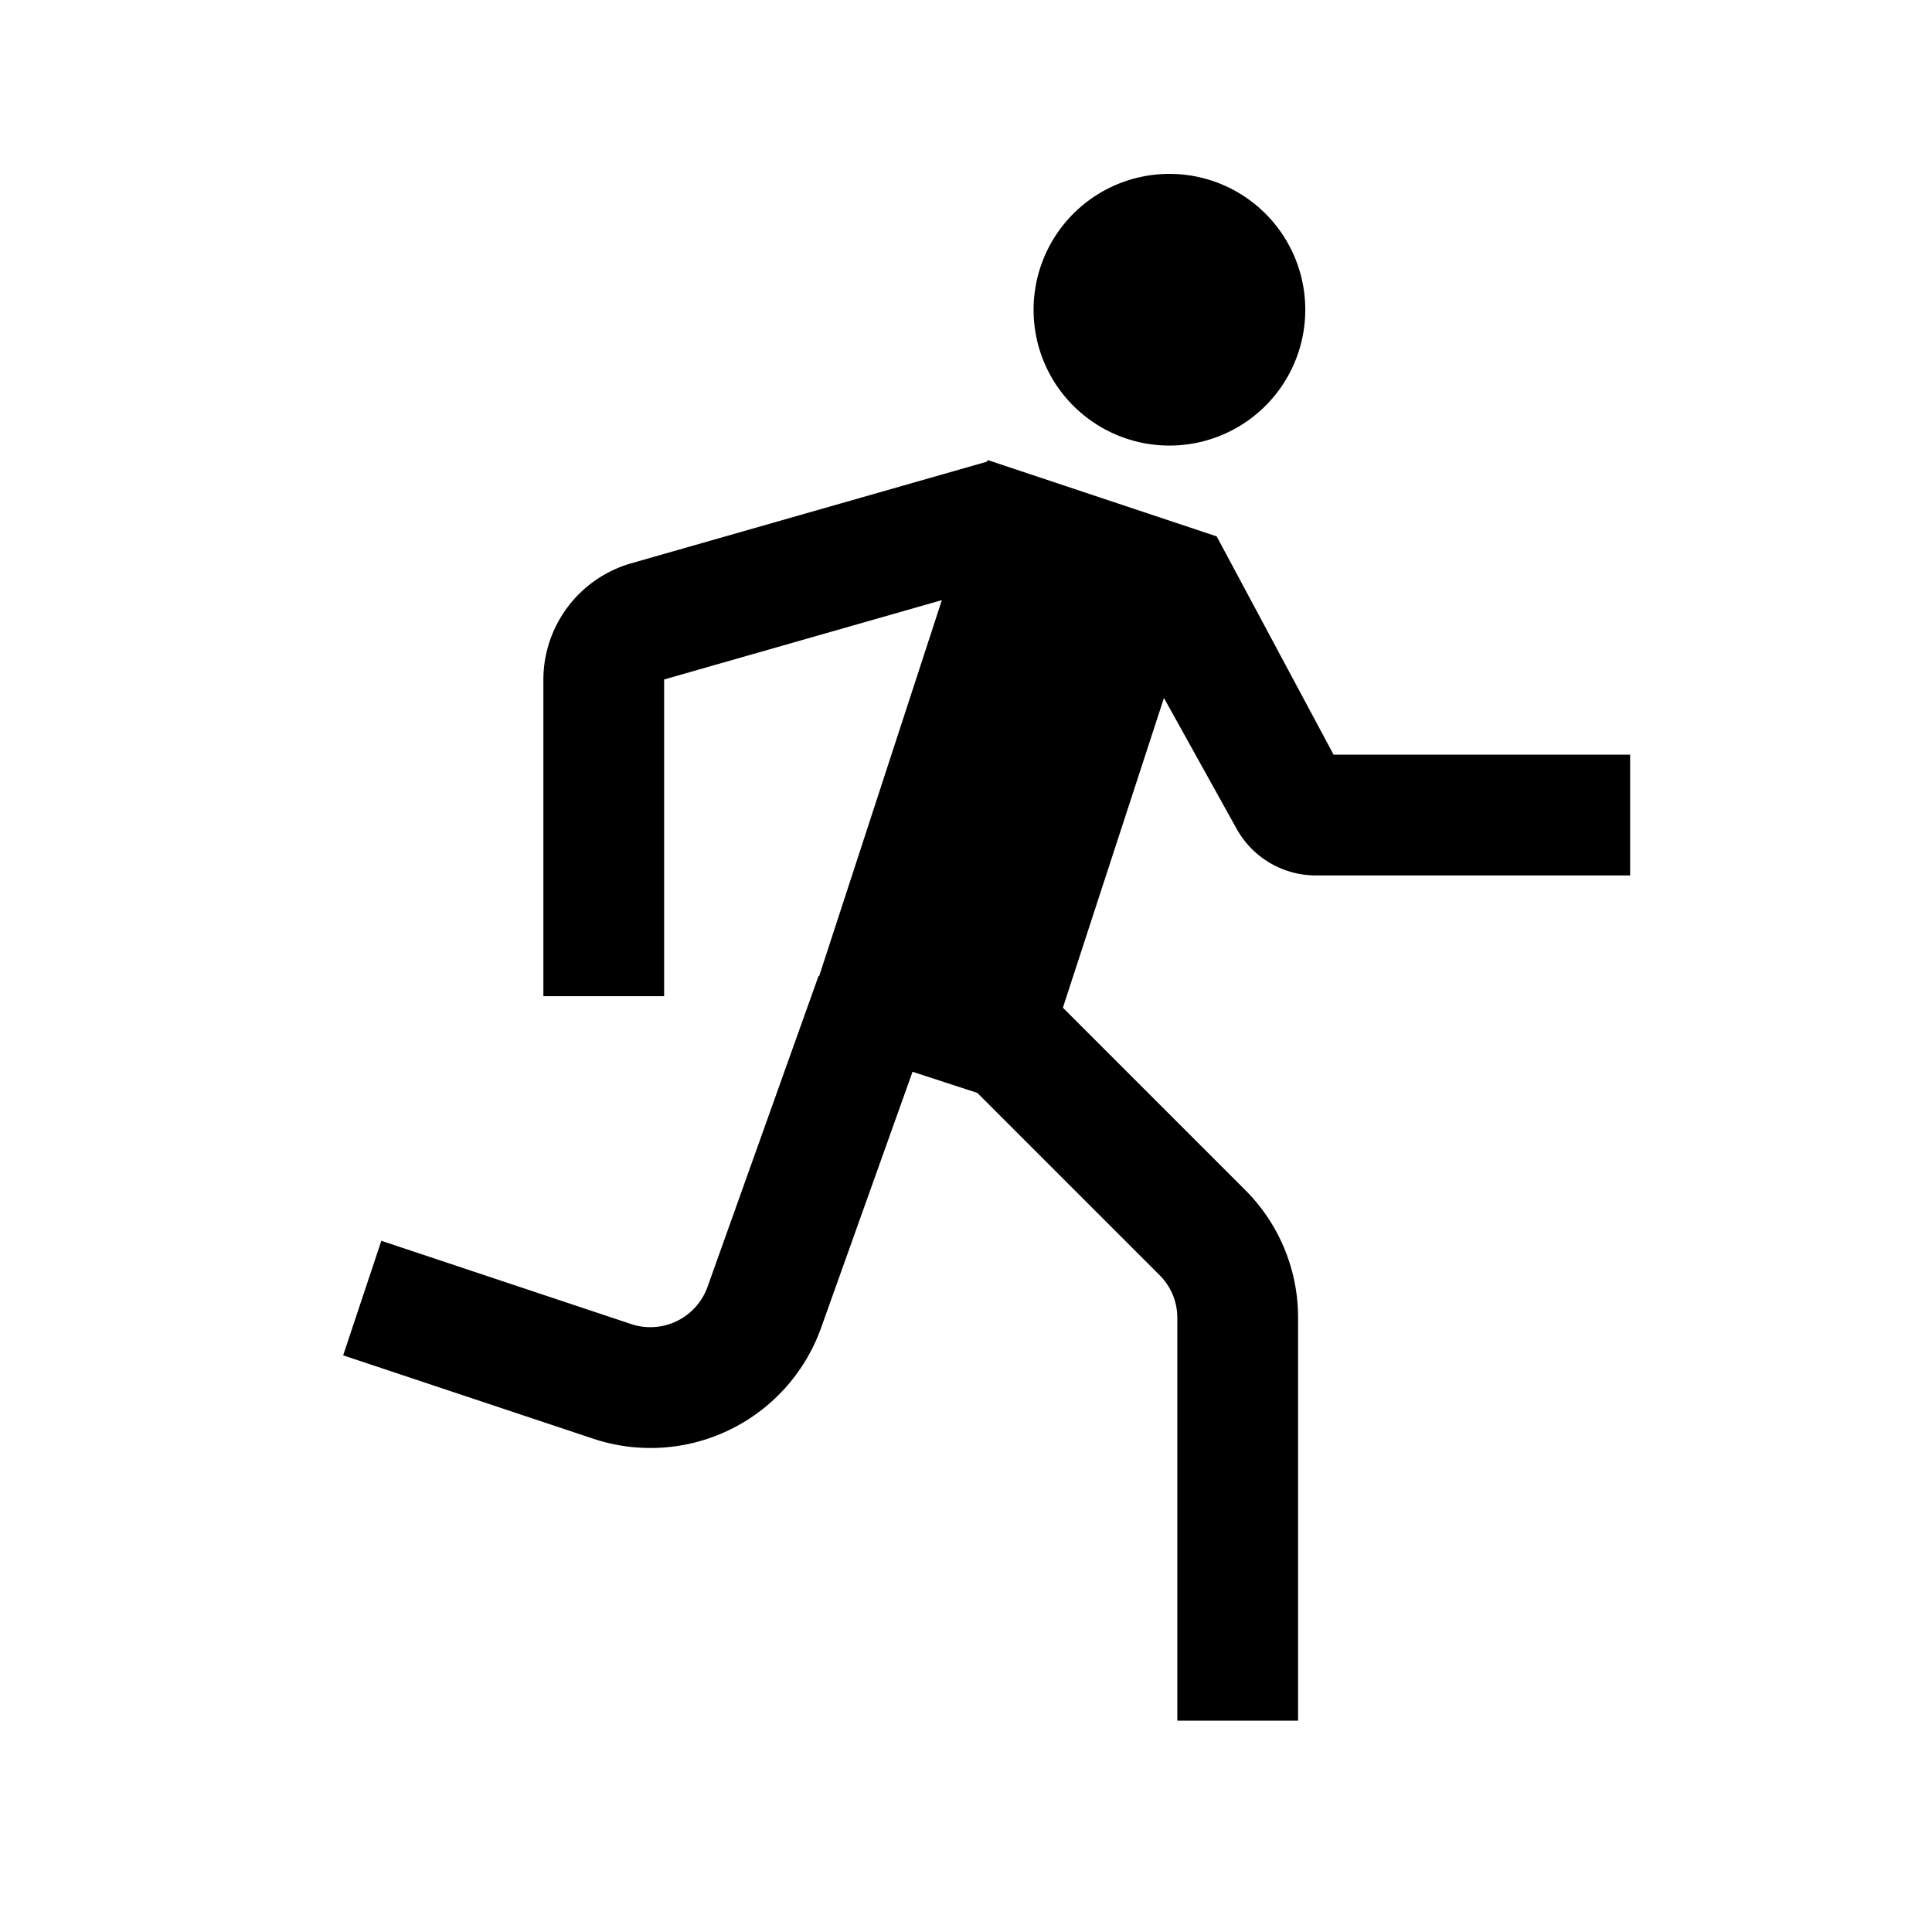 <?xml version="1.0" encoding="utf-8"?><!-- Скачано с сайта svg4.ru / Downloaded from svg4.ru -->
<svg width="800px" height="800px" viewBox="0 0 512 512" xmlns="http://www.w3.org/2000/svg">
  <path fill="#000000" d="M353.415,200l-30.981-57.855-60.717-20.239-.14.432L167.21,149.3A32.133,32.133,0,0,0,144,180.068V264h32V180.069l73.6-21.028-32.512,99.633-.155-.056-29.464,82.5a16.088,16.088,0,0,1-20.127,9.8L101.06,328.821,90.94,359.179l66.282,22.093A48,48,0,0,0,217.6,351.881l24.232-67.849,17.173,5.6,48.3,48.3A15.9,15.9,0,0,1,312,349.255V456h32V349.255a47.694,47.694,0,0,0-14.059-33.942l-48.265-48.264,26.783-82.077,19.269,34.683A24.011,24.011,0,0,0,348.707,232H432V200Z" class="ci-primary"/>
  <path fill="#000000" d="M286.828,109.707a36,36,0,1,0-12.916-27.619A35.851,35.851,0,0,0,286.828,109.707Z" class="ci-primary"/>
</svg>